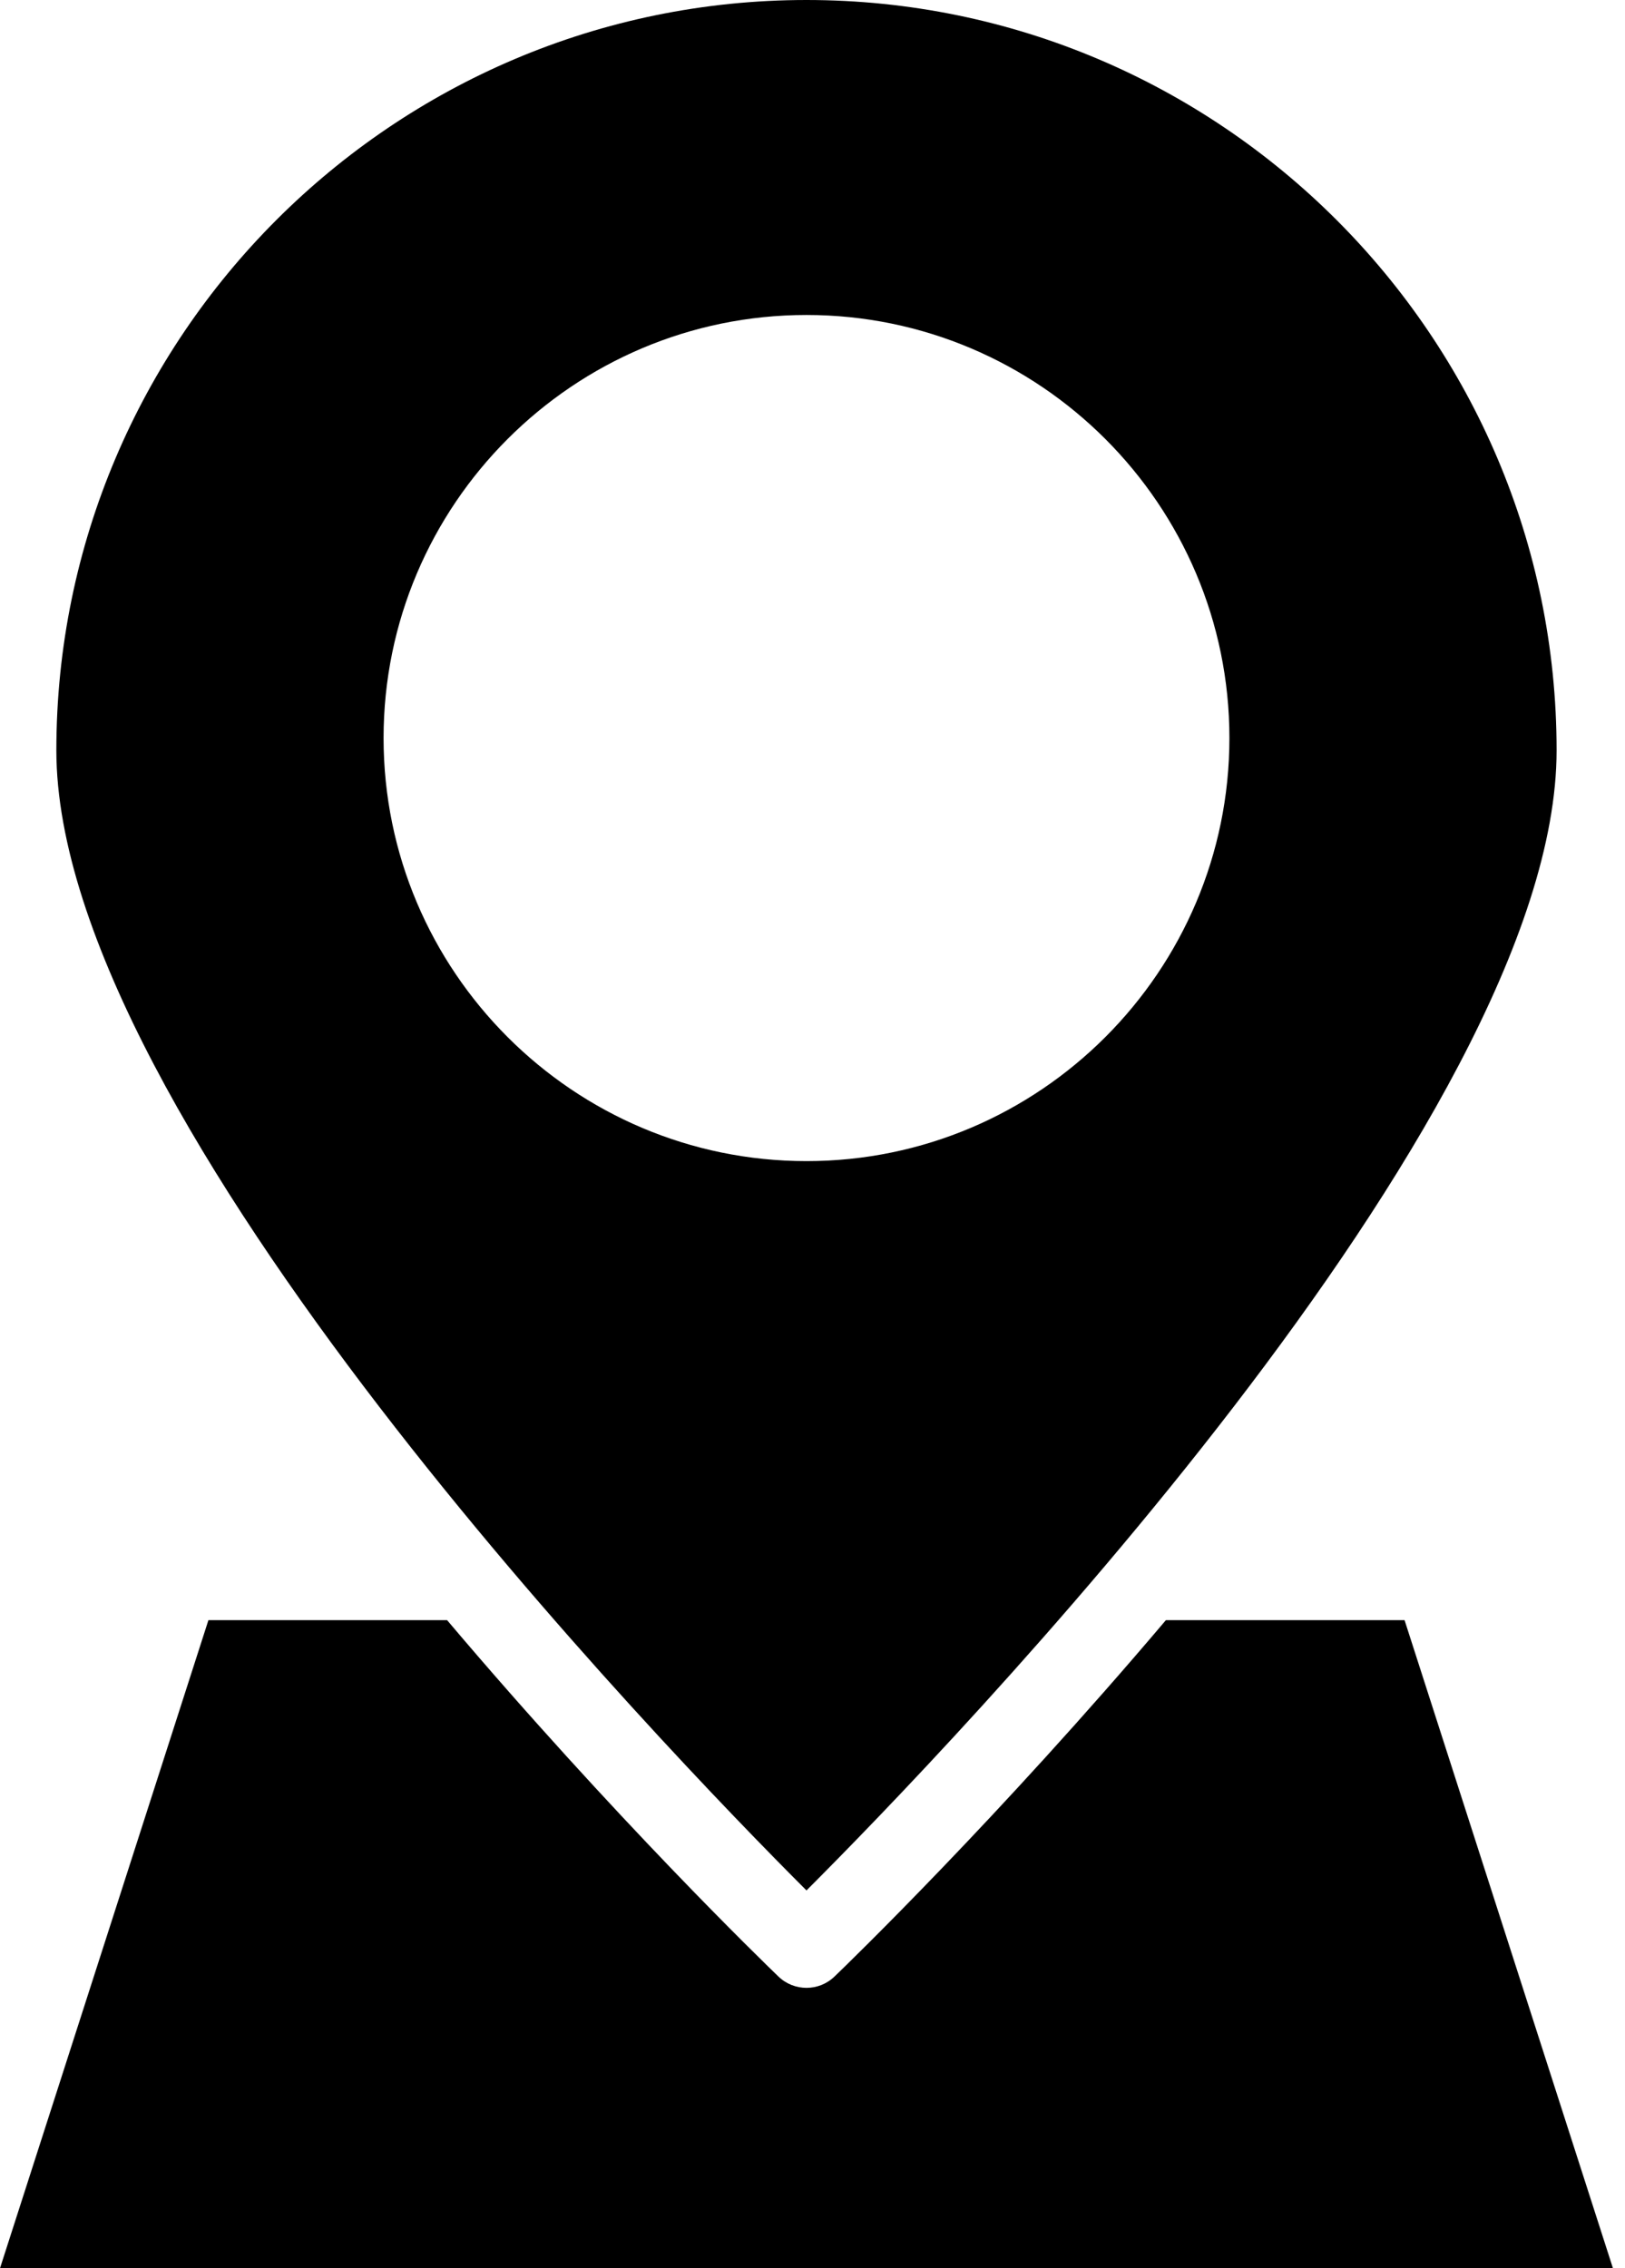 <svg xmlns="http://www.w3.org/2000/svg" width="43" height="60" viewBox="0 0 43 60" fill="none"><path d="M30.851 42.857C26.435 48.072 22.456 51.925 22.083 52.283C21.876 52.483 21.609 52.583 21.341 52.583C21.073 52.583 20.805 52.483 20.598 52.283C20.225 51.925 16.246 48.073 11.831 42.857H5.515L0 60H42.681L37.167 42.857H30.851Z" fill="black"></path><path d="M21.341 50.006C25.031 46.319 41.19 29.613 41.19 19.849C41.19 8.905 32.285 0 21.341 0C10.396 0 1.491 8.905 1.491 19.849C1.491 29.617 17.651 46.32 21.341 50.006ZM21.341 8.332C27.511 8.332 32.532 13.353 32.532 19.523C32.532 25.692 27.511 30.714 21.341 30.714C15.17 30.714 10.15 25.693 10.15 19.523C10.15 13.352 15.17 8.332 21.341 8.332Z" fill="black"></path></svg>